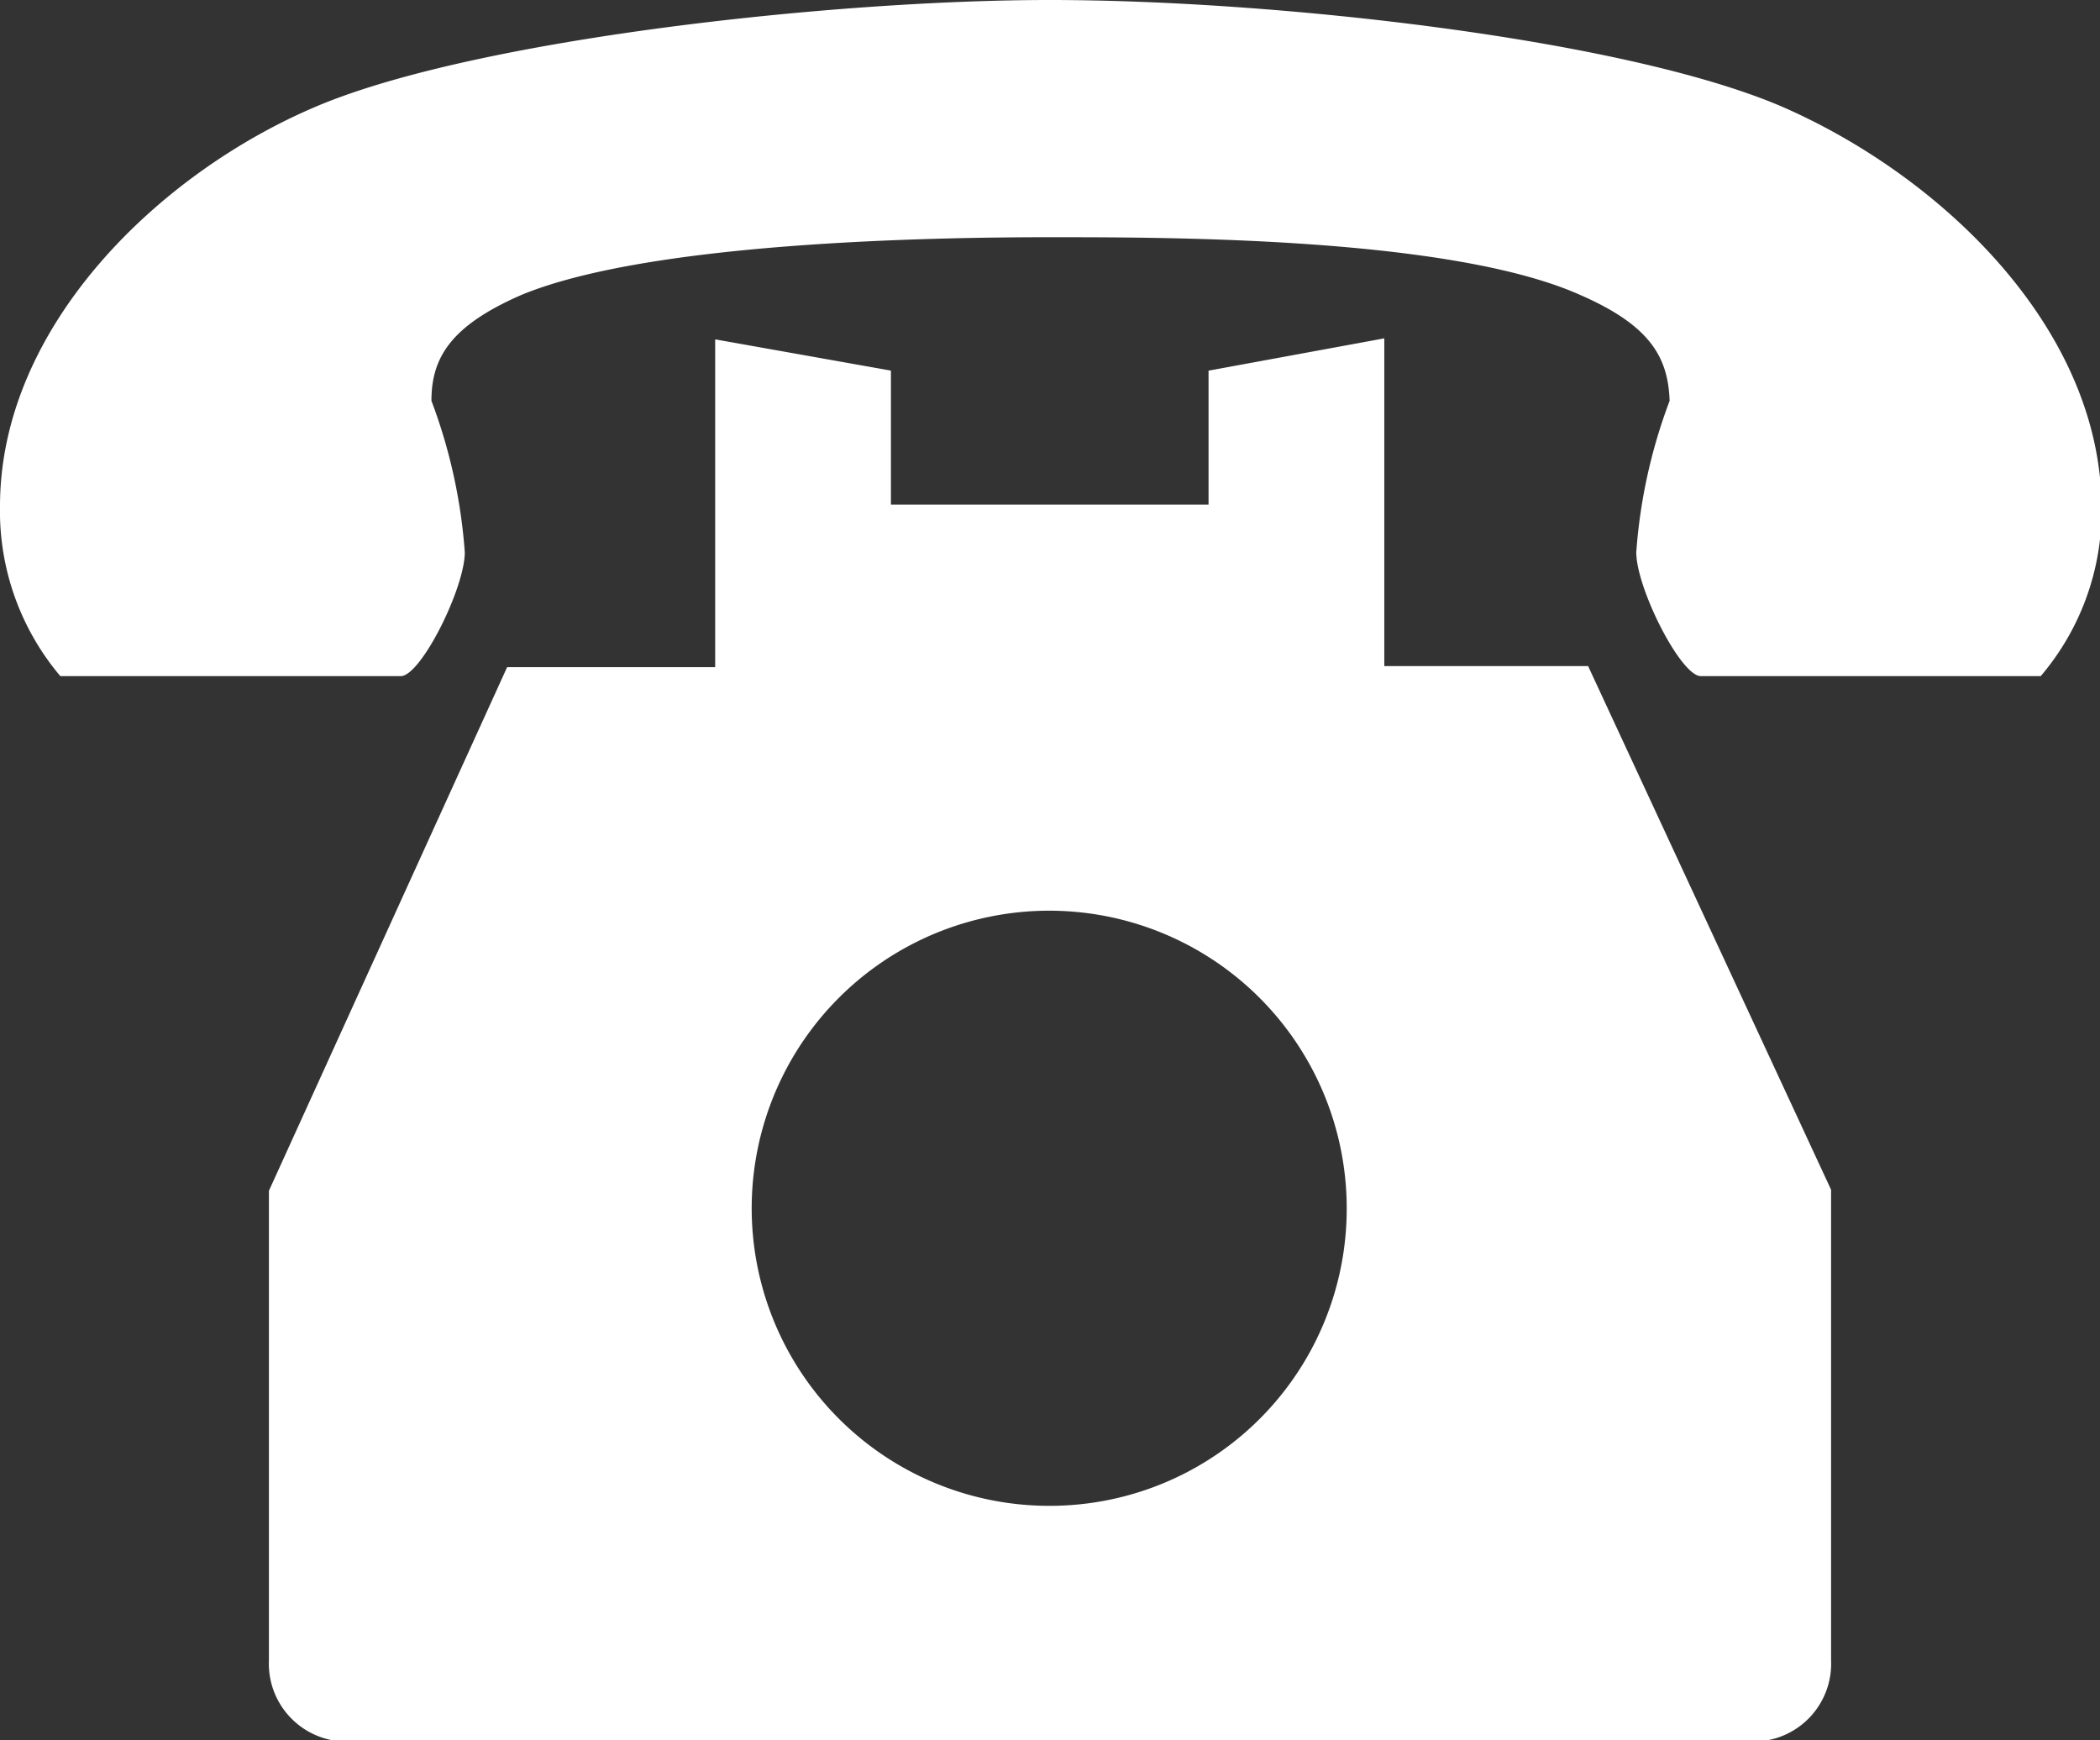 <svg xmlns="http://www.w3.org/2000/svg" viewBox="0 0 39.67 32.87"><rect x="0" y="0" width="39.67" height="32.87" fill="#333333" stroke="none"/><defs><style>.cls-1{fill:#fff;}</style></defs><title>Asset 15</title><g id="Layer_2" data-name="Layer 2"><g id="ヘッダー_フッター" data-name="ヘッダー・フッター"><path class="cls-1" d="M26.15,12.58V6.39L22.83,7V9.53h-6V7l-3.32-.59v6.19H9.58l-4.5,9.89v8.87a1.47,1.47,0,0,0,1.39,1.53H33.2a1.47,1.47,0,0,0,1.39-1.53V22.47L30,12.58ZM19.83,28.44a5.62,5.62,0,1,1,5.61-5.62A5.61,5.61,0,0,1,19.83,28.44Z"/><path class="cls-1" d="M33.63,2c-3-1.27-9.55-2-13.8-2C15.73,0,9,.74,6,2S0,6.17,0,9.56a4.83,4.83,0,0,0,1.14,3.21H7.57c.38,0,1.21-1.66,1.21-2.34a10.13,10.13,0,0,0-.63-2.86c0-.82.37-1.42,1.7-2,2.42-1,7.75-1.09,10-1.09s7.56,0,10,1.09c1.33.58,1.66,1.18,1.69,2a10.13,10.13,0,0,0-.63,2.86c0,.68.84,2.34,1.22,2.34h6.42a4.82,4.82,0,0,0,1.15-3.21C39.67,6.17,36.64,3.3,33.63,2Z"/></g></g></svg>